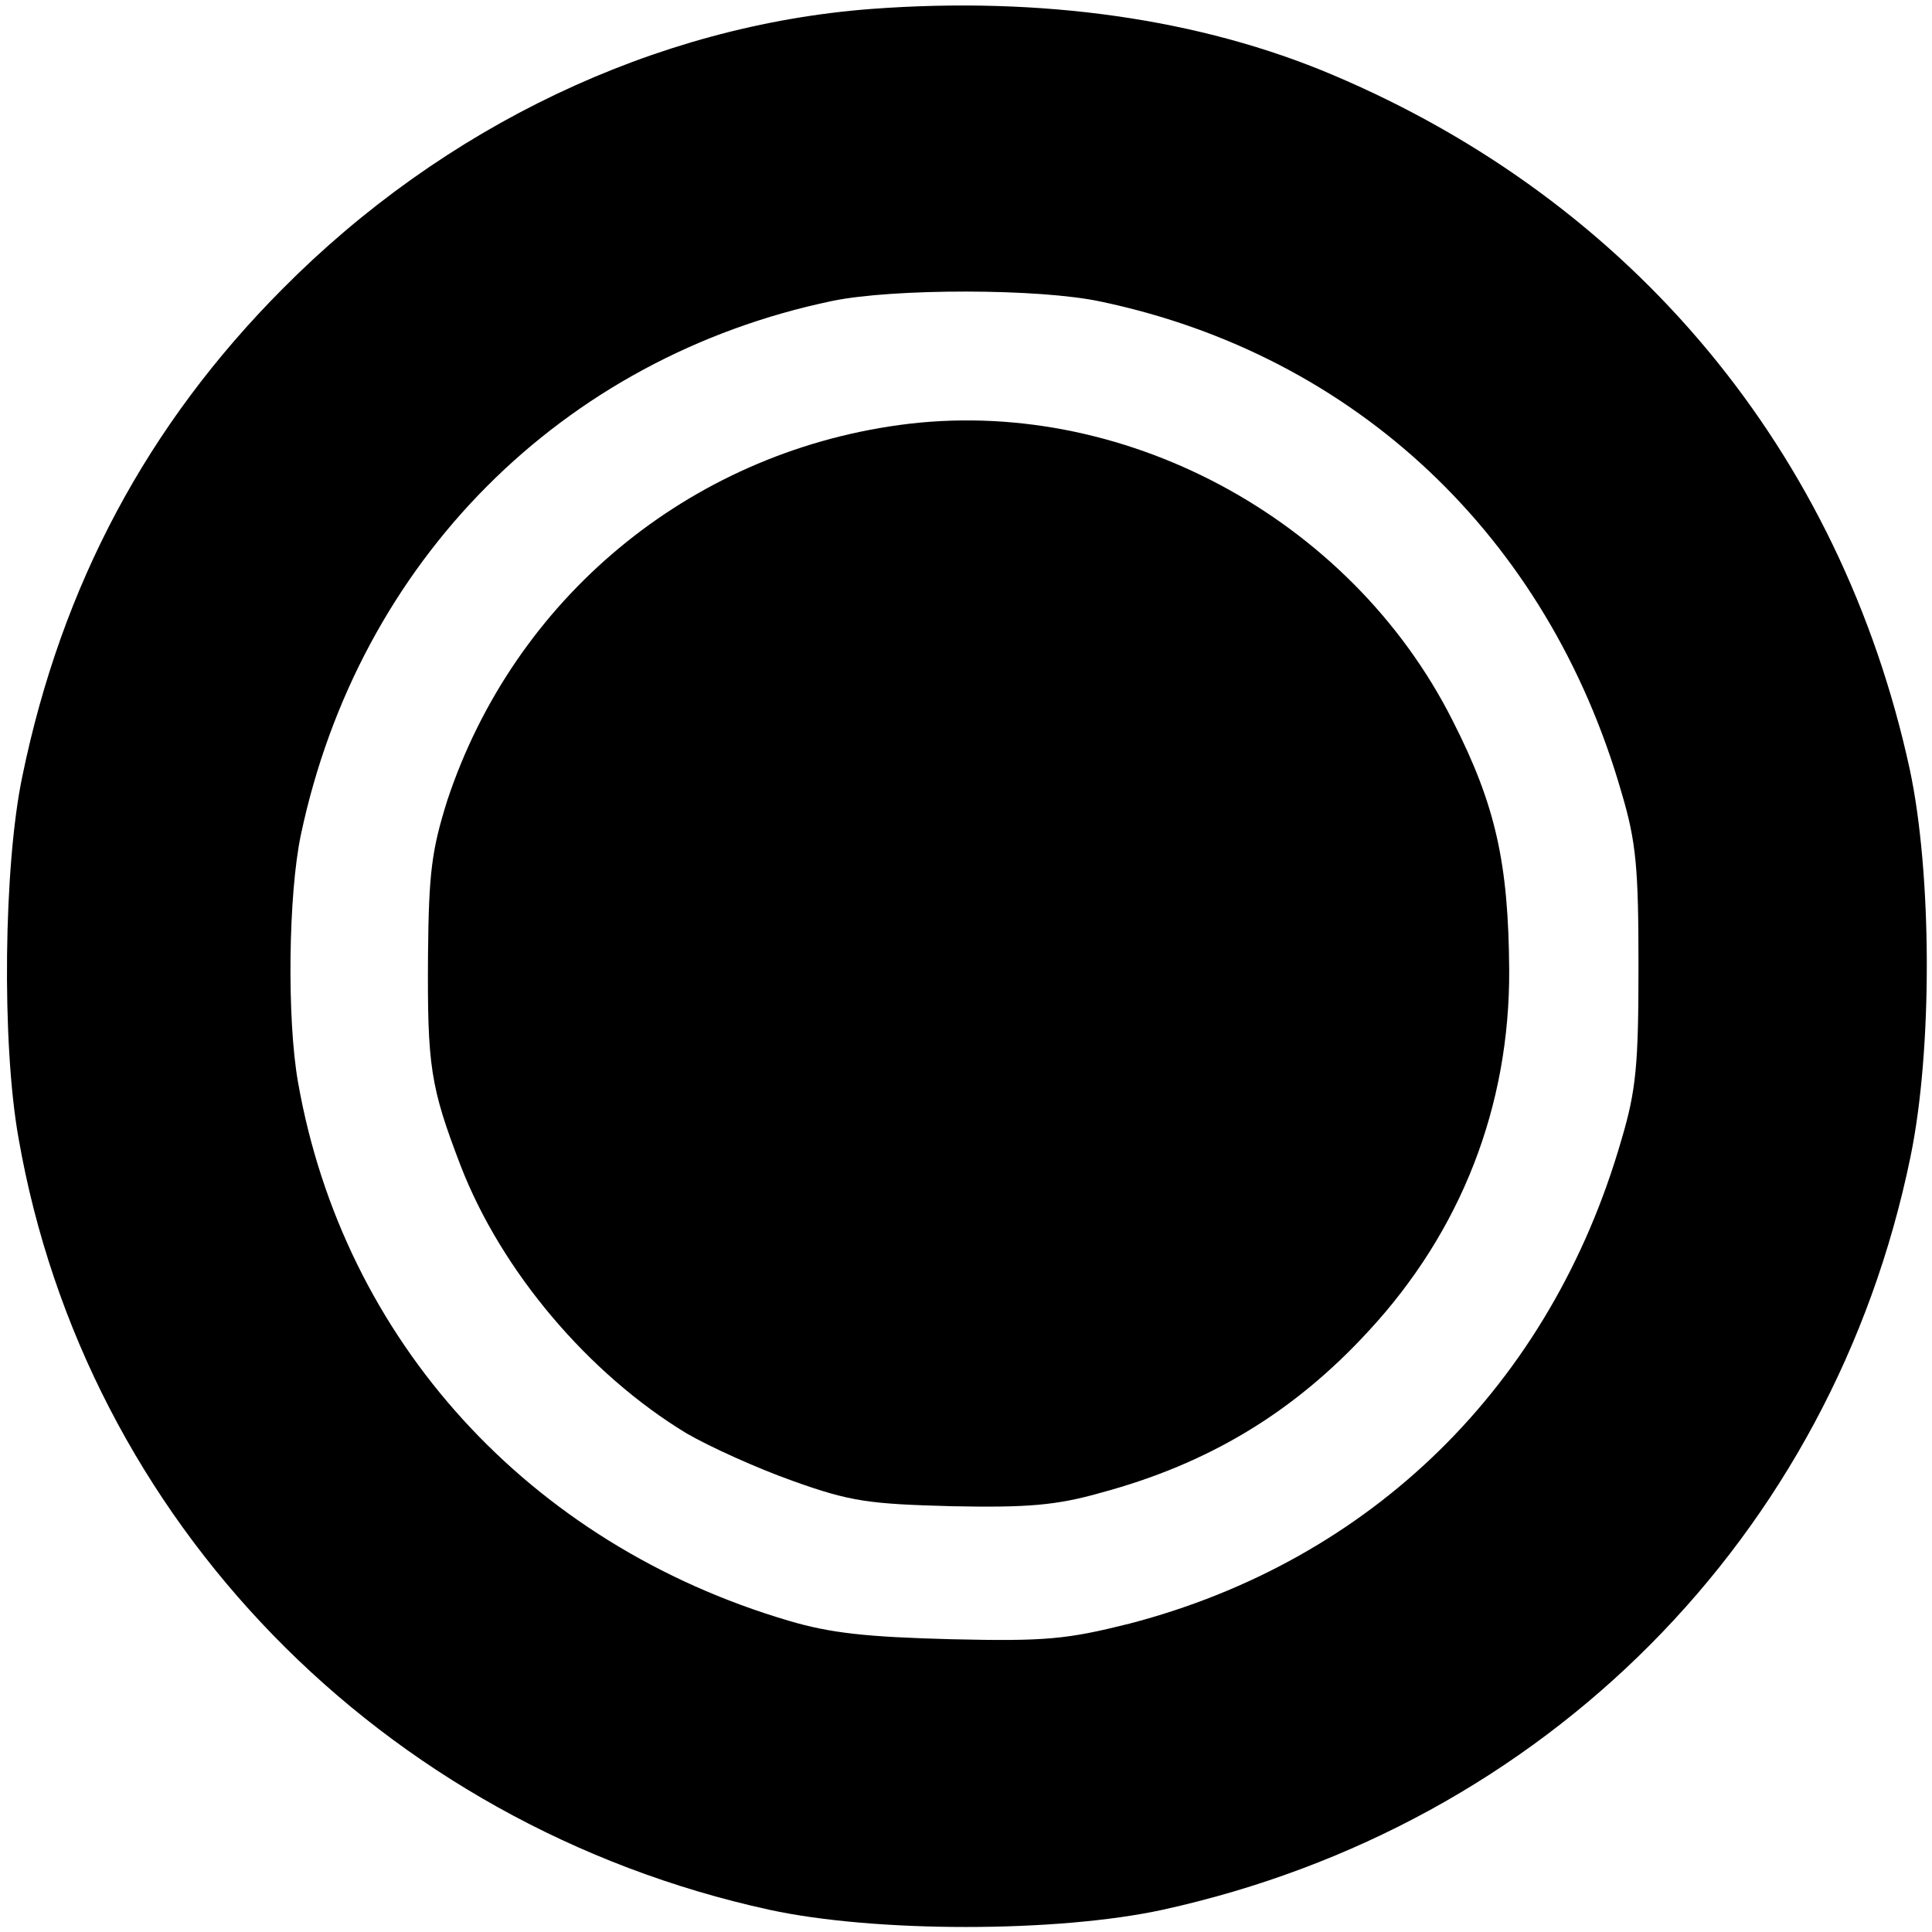 <svg version="1" xmlns="http://www.w3.org/2000/svg" width="346.667" height="346.667" viewBox="0 0 260 260"><path d="M117.3 1.2C88.2 3.4 59.7 17 38 38.9 19.9 57.1 8.3 78.7 3 104.5c-2.5 11.9-2.8 35.9-.5 48.7 9 51.5 48.9 92.4 101 103.8 14.2 3.1 38.8 3.1 53 0 51.4-11.3 90.1-50.2 100.6-101.3 3-14.5 2.9-38.2-.1-52.2-9.3-42.7-37.2-76.3-77.6-93.4-17.9-7.6-39.3-10.6-62.1-8.9zm30.9 39.4c34.2 7.2 60.1 31.6 70 66 2 6.7 2.3 10.2 2.3 23.4s-.3 16.7-2.3 23.4c-9.5 33-33.6 56.6-66.2 65.1-8.4 2.1-11.2 2.4-24 2.1-11.3-.3-16.2-.8-21.9-2.5-34.9-10.3-59.9-37.7-66-72.5-1.5-8.5-1.3-25.3.4-33.3 7.8-36.8 35.1-64.2 71.5-71.8 8.2-1.7 28-1.7 36.2.1z"/><path d="M121 57.2c-28.4 3.9-51.8 23.4-60.8 50.5-2.1 6.7-2.5 9.7-2.6 20.8-.1 15 .3 17.7 4.4 28.4 5.5 14.2 17.2 28 30.4 36 3.1 1.8 9.5 4.7 14.3 6.4 7.8 2.8 10.3 3.1 21.4 3.4 10.1.2 14-.1 20-1.8 14.5-3.9 26-10.8 36.1-21.8 12.4-13.4 19-30.2 18.9-48.6-.1-14.3-1.8-22.1-7.6-33.5-13.8-27.4-44.7-43.9-74.5-39.8z"/></svg>